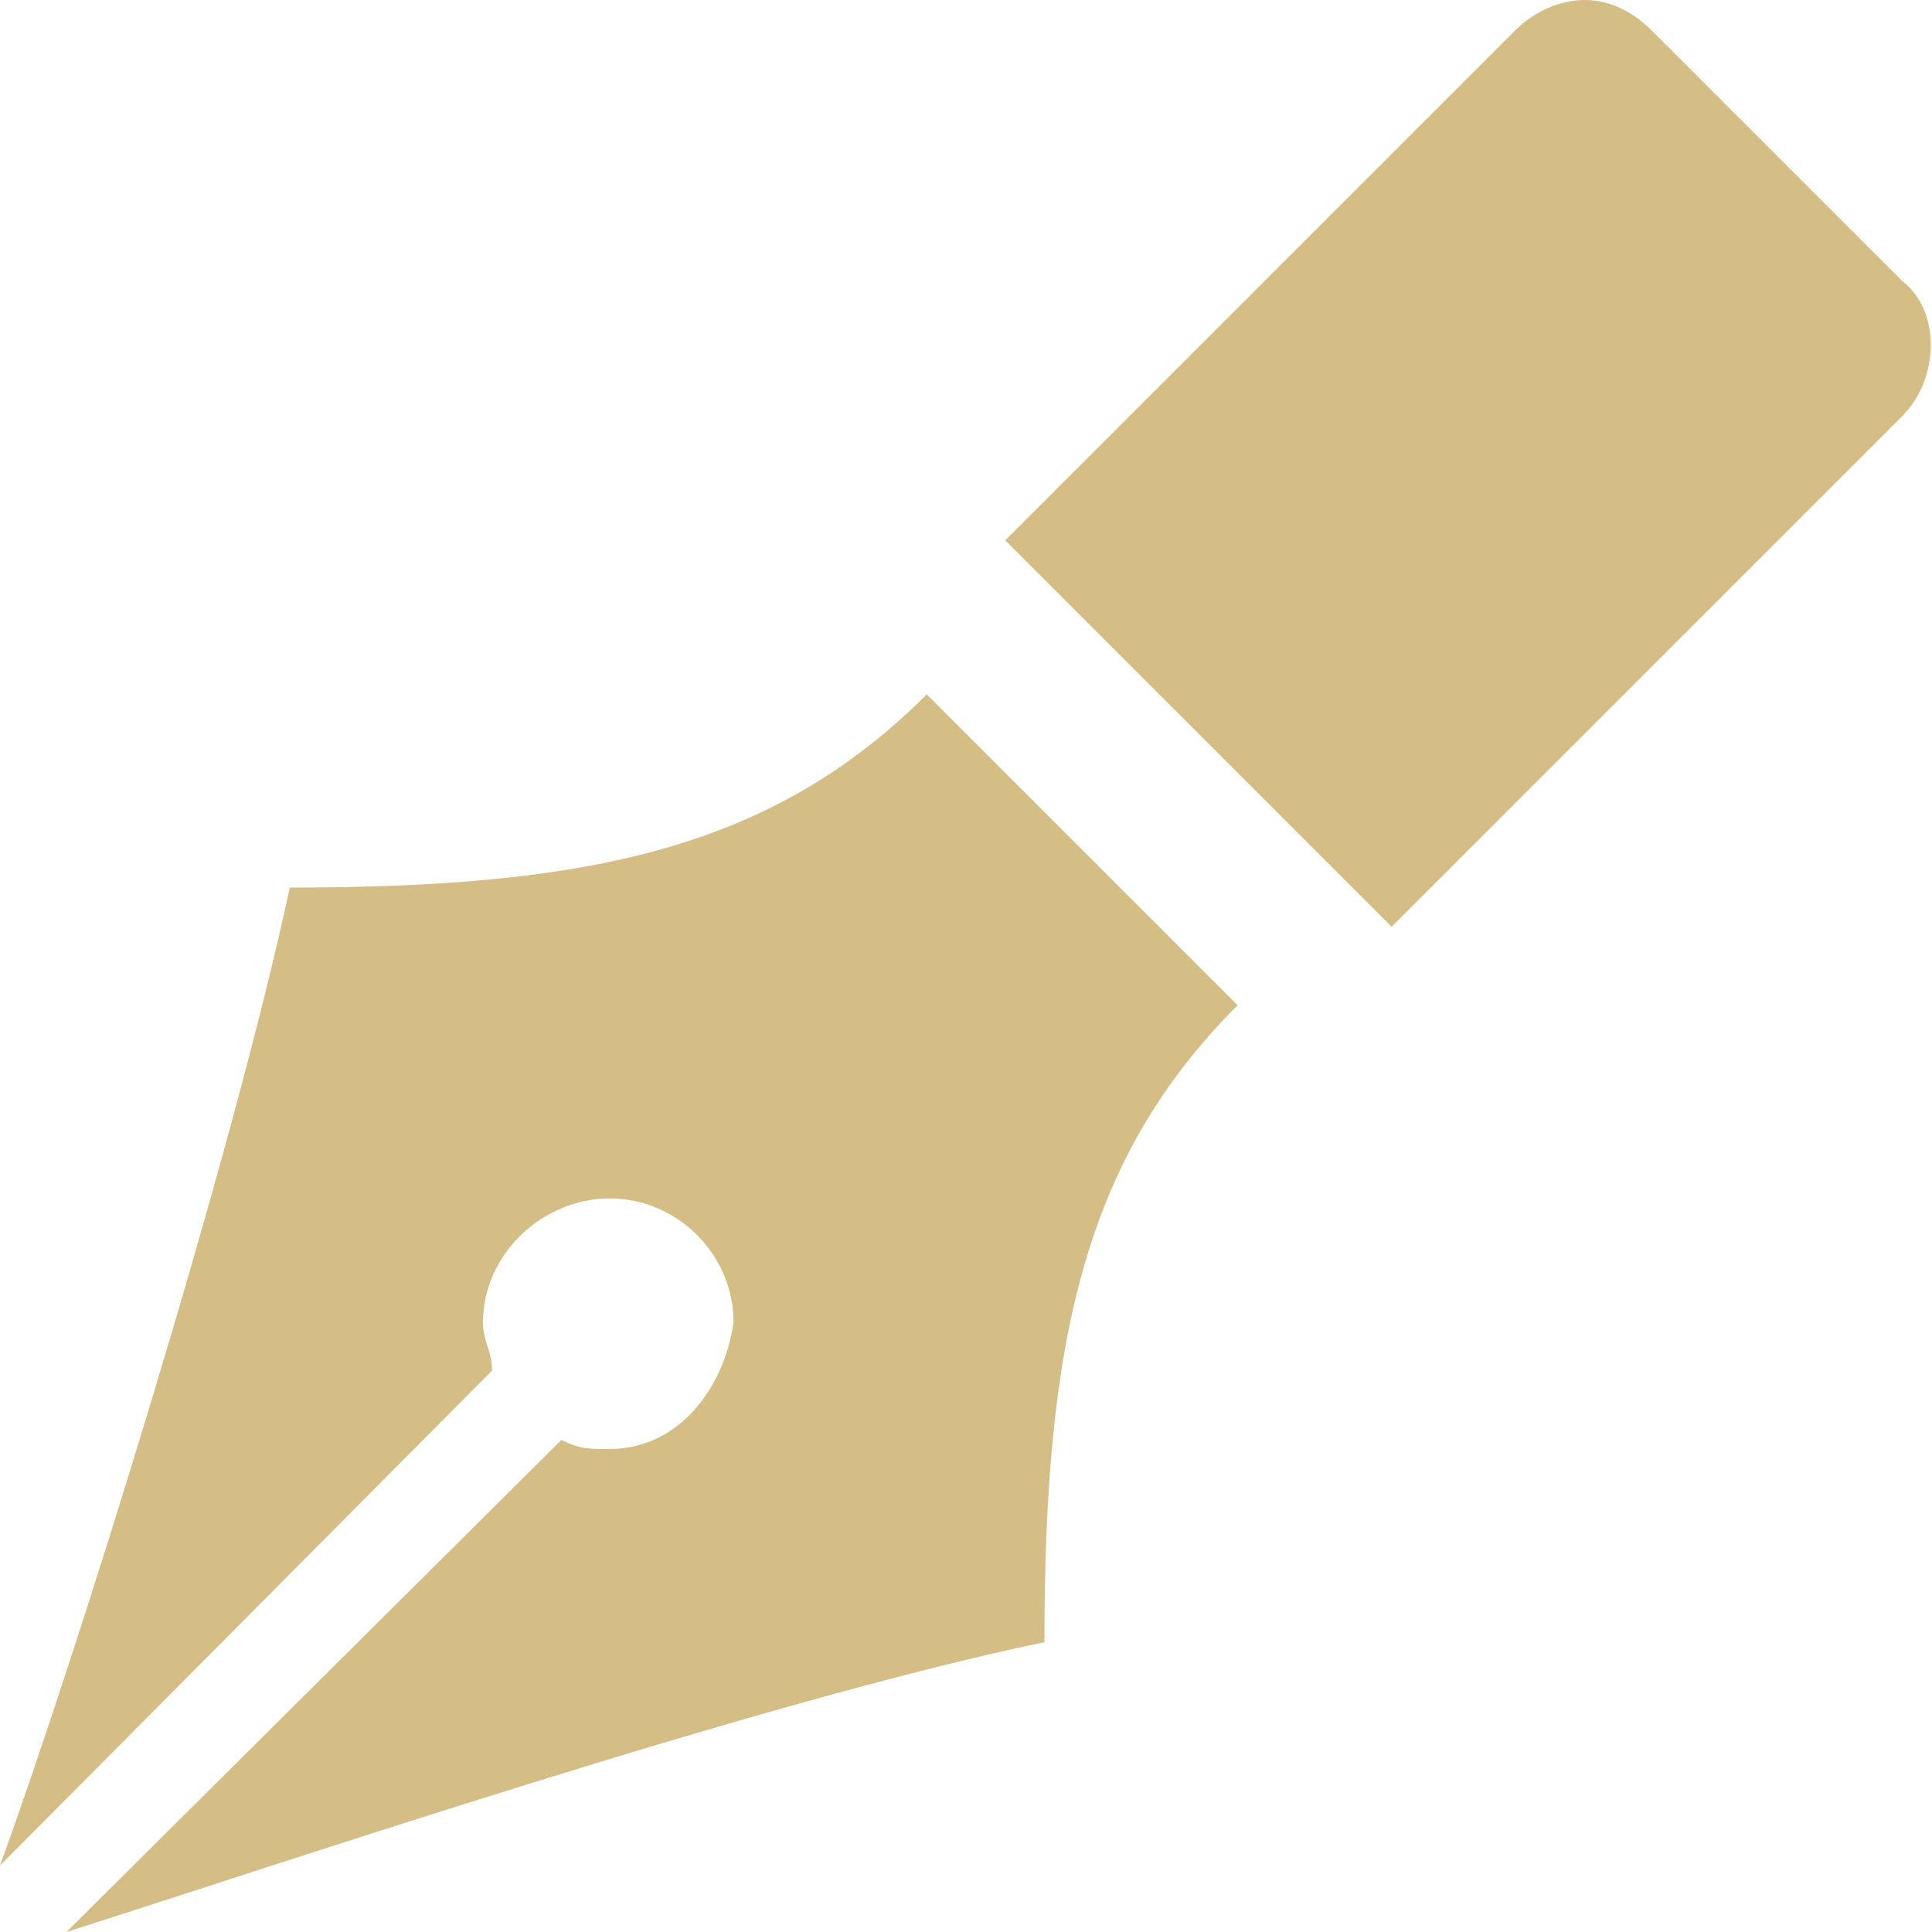 <svg width="20" height="20" viewBox="0 0 20 20" fill="none" xmlns="http://www.w3.org/2000/svg">
<path d="M16.406 0C16.156 0 15.887 0.113 15.688 0.312L10.406 5.594L14.406 9.594L19.688 4.312C20.087 3.913 20.087 3.206 19.688 2.906L17.094 0.312C16.894 0.113 16.656 0 16.406 0ZM9.594 7.188C7.994 8.787 6.1 9.188 3 9.188C2.4 11.988 0.8 17.113 0 19.312L5.094 14.188C5.094 13.988 5 13.887 5 13.688C5 12.988 5.612 12.406 6.312 12.406C7.013 12.406 7.594 12.988 7.594 13.688C7.494 14.387 7.013 15 6.312 15C6.112 15 6.013 15.006 5.812 14.906L0.688 20C2.888 19.3 7.912 17.6 10.812 17C10.812 13.9 11.213 12.006 12.812 10.406L9.594 7.188Z" fill="#D5BD86"/>
</svg>
